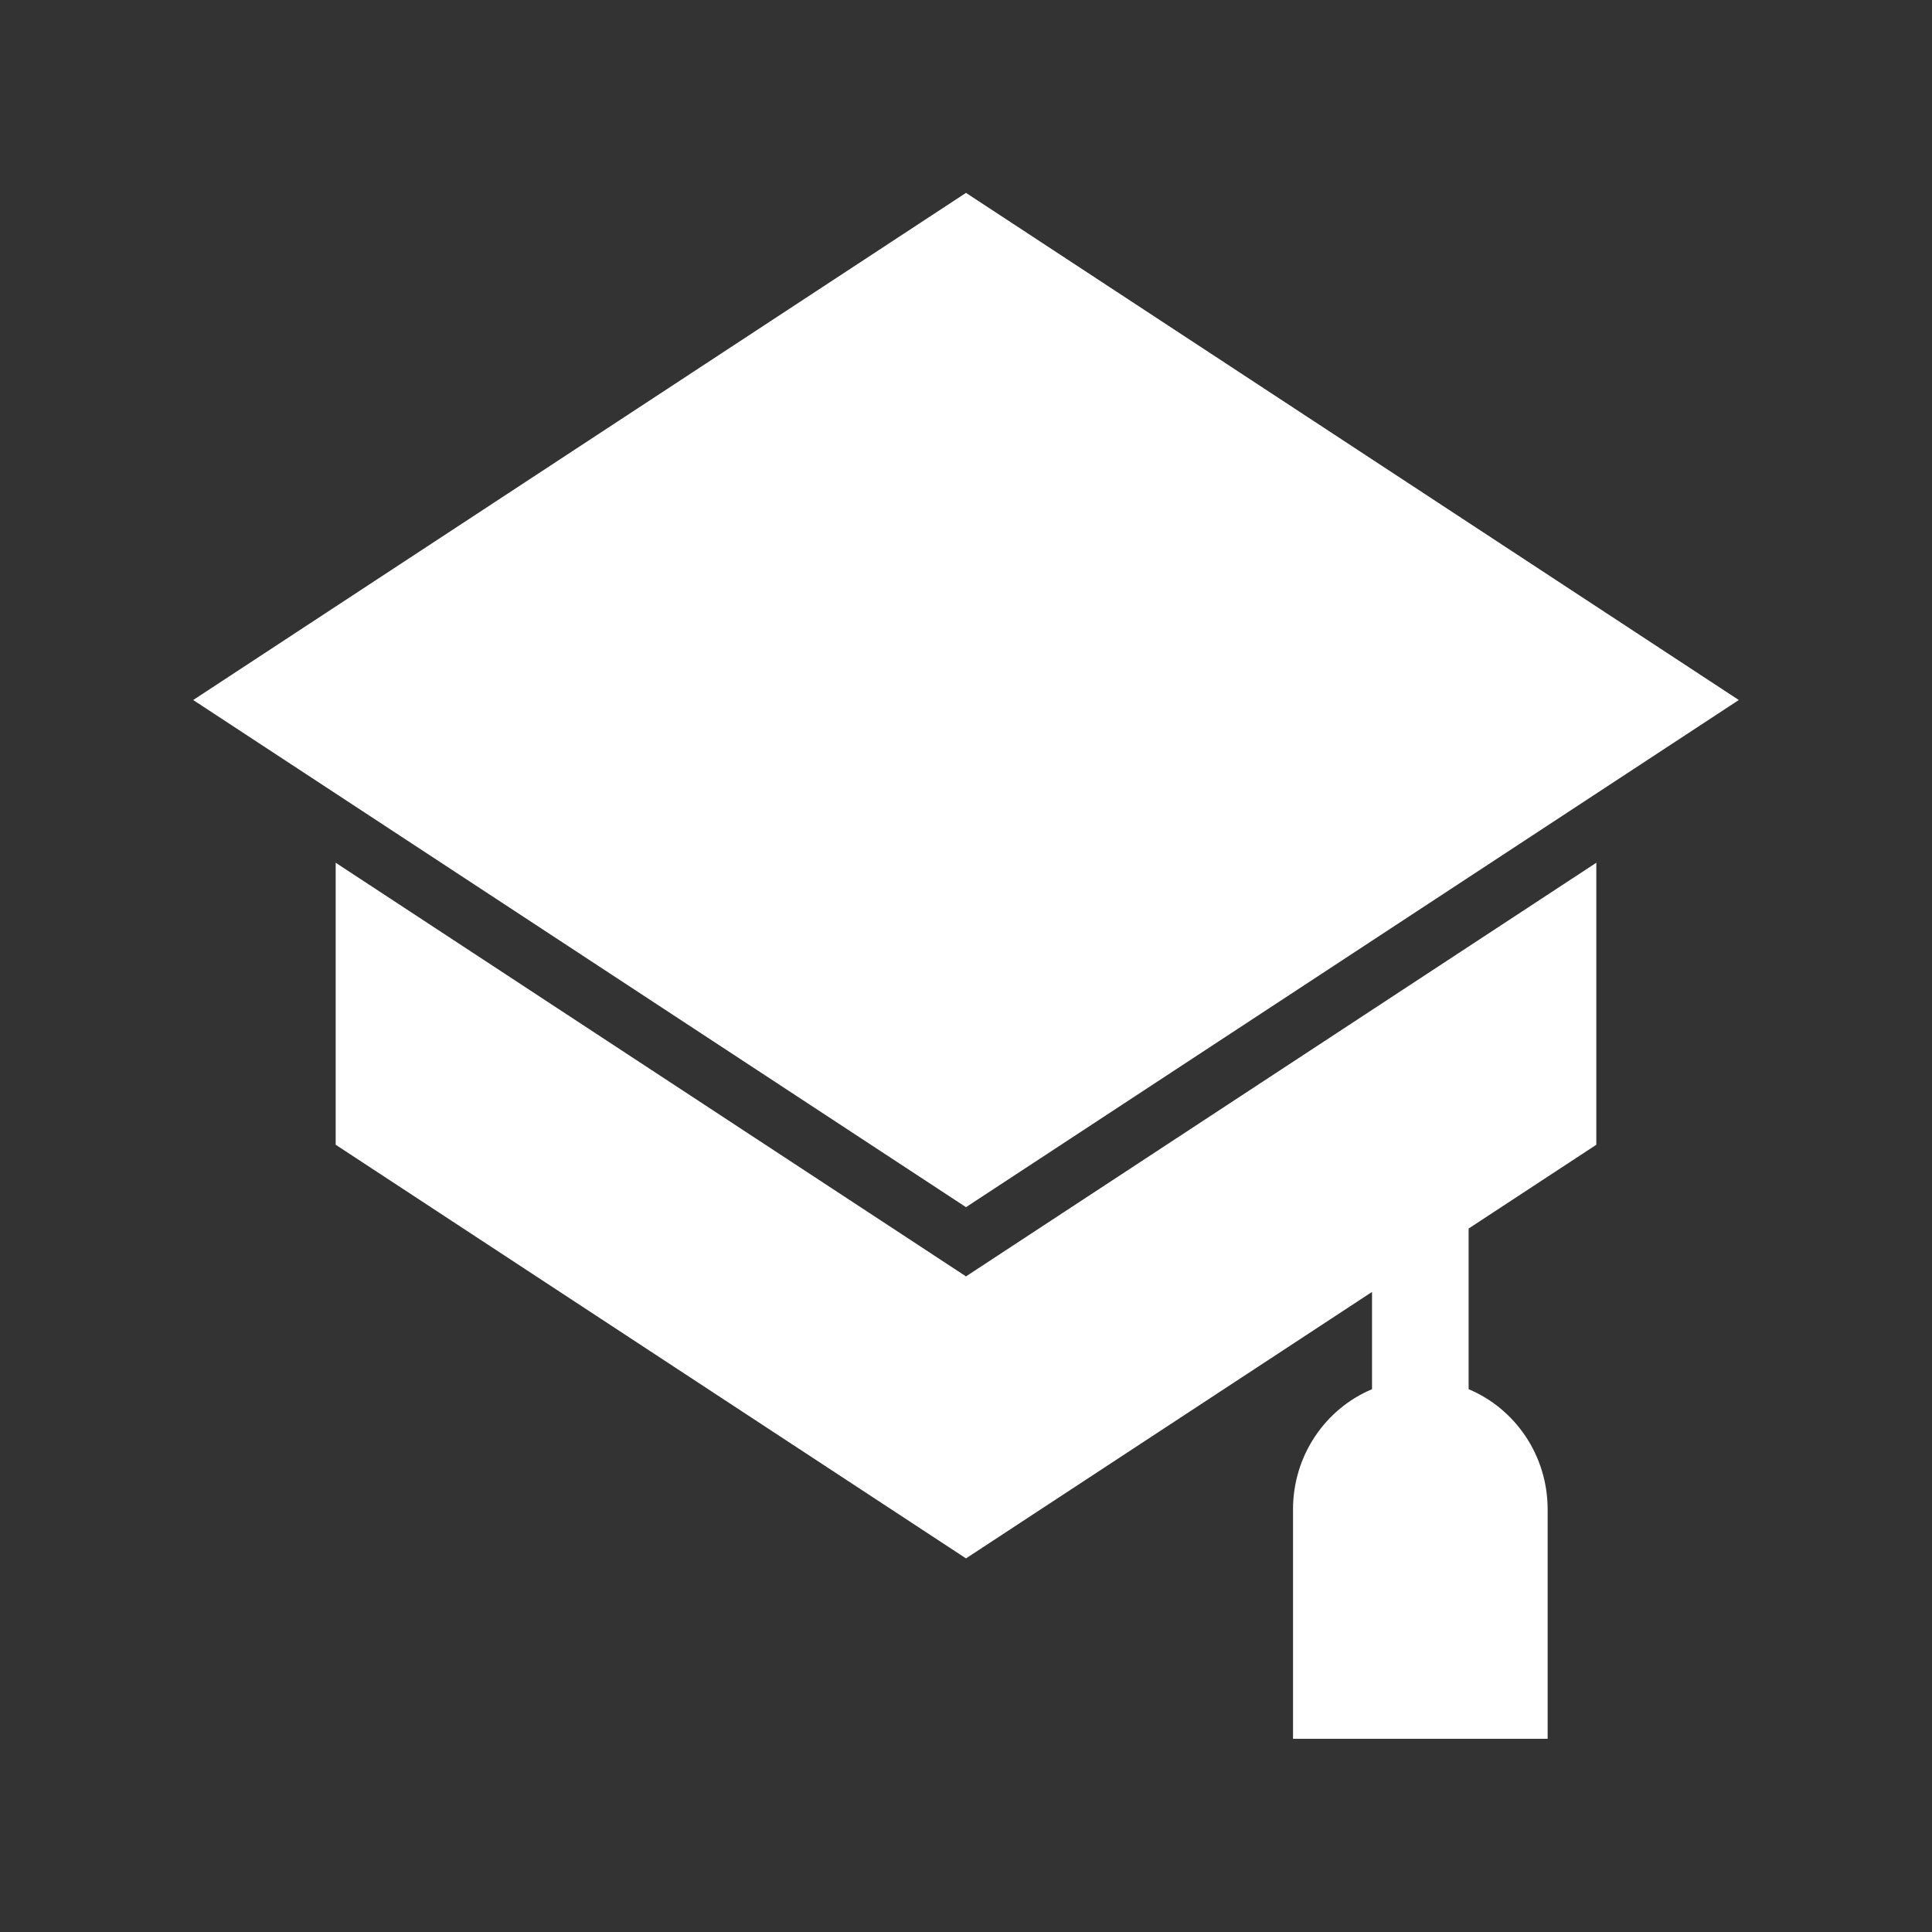 <svg id="Layer_1" enable-background="new 0 0 100 100" height="512" viewBox="0 0 100 100" width="512" xmlns="http://www.w3.org/2000/svg"><rect x="0" y="0" width="100" height="100" fill="#333333" stroke="none"/><path d="m82.625 59.252v-14.597l-30.976 20.328-1.649 1.082-1.649-1.082-30.976-20.328v14.597l32.625 21.41 21.016-13.792v5.034c-2.399 1.006-4.09 3.413-4.09 6.226v11.87h13.18v-11.87c0-2.813-1.691-5.22-4.09-6.226v-8.315z" fill="#ffffff" /><path d="m10 36.233 40 26.25 40-26.25-40-26.25z" fill="#ffffff" /></svg>